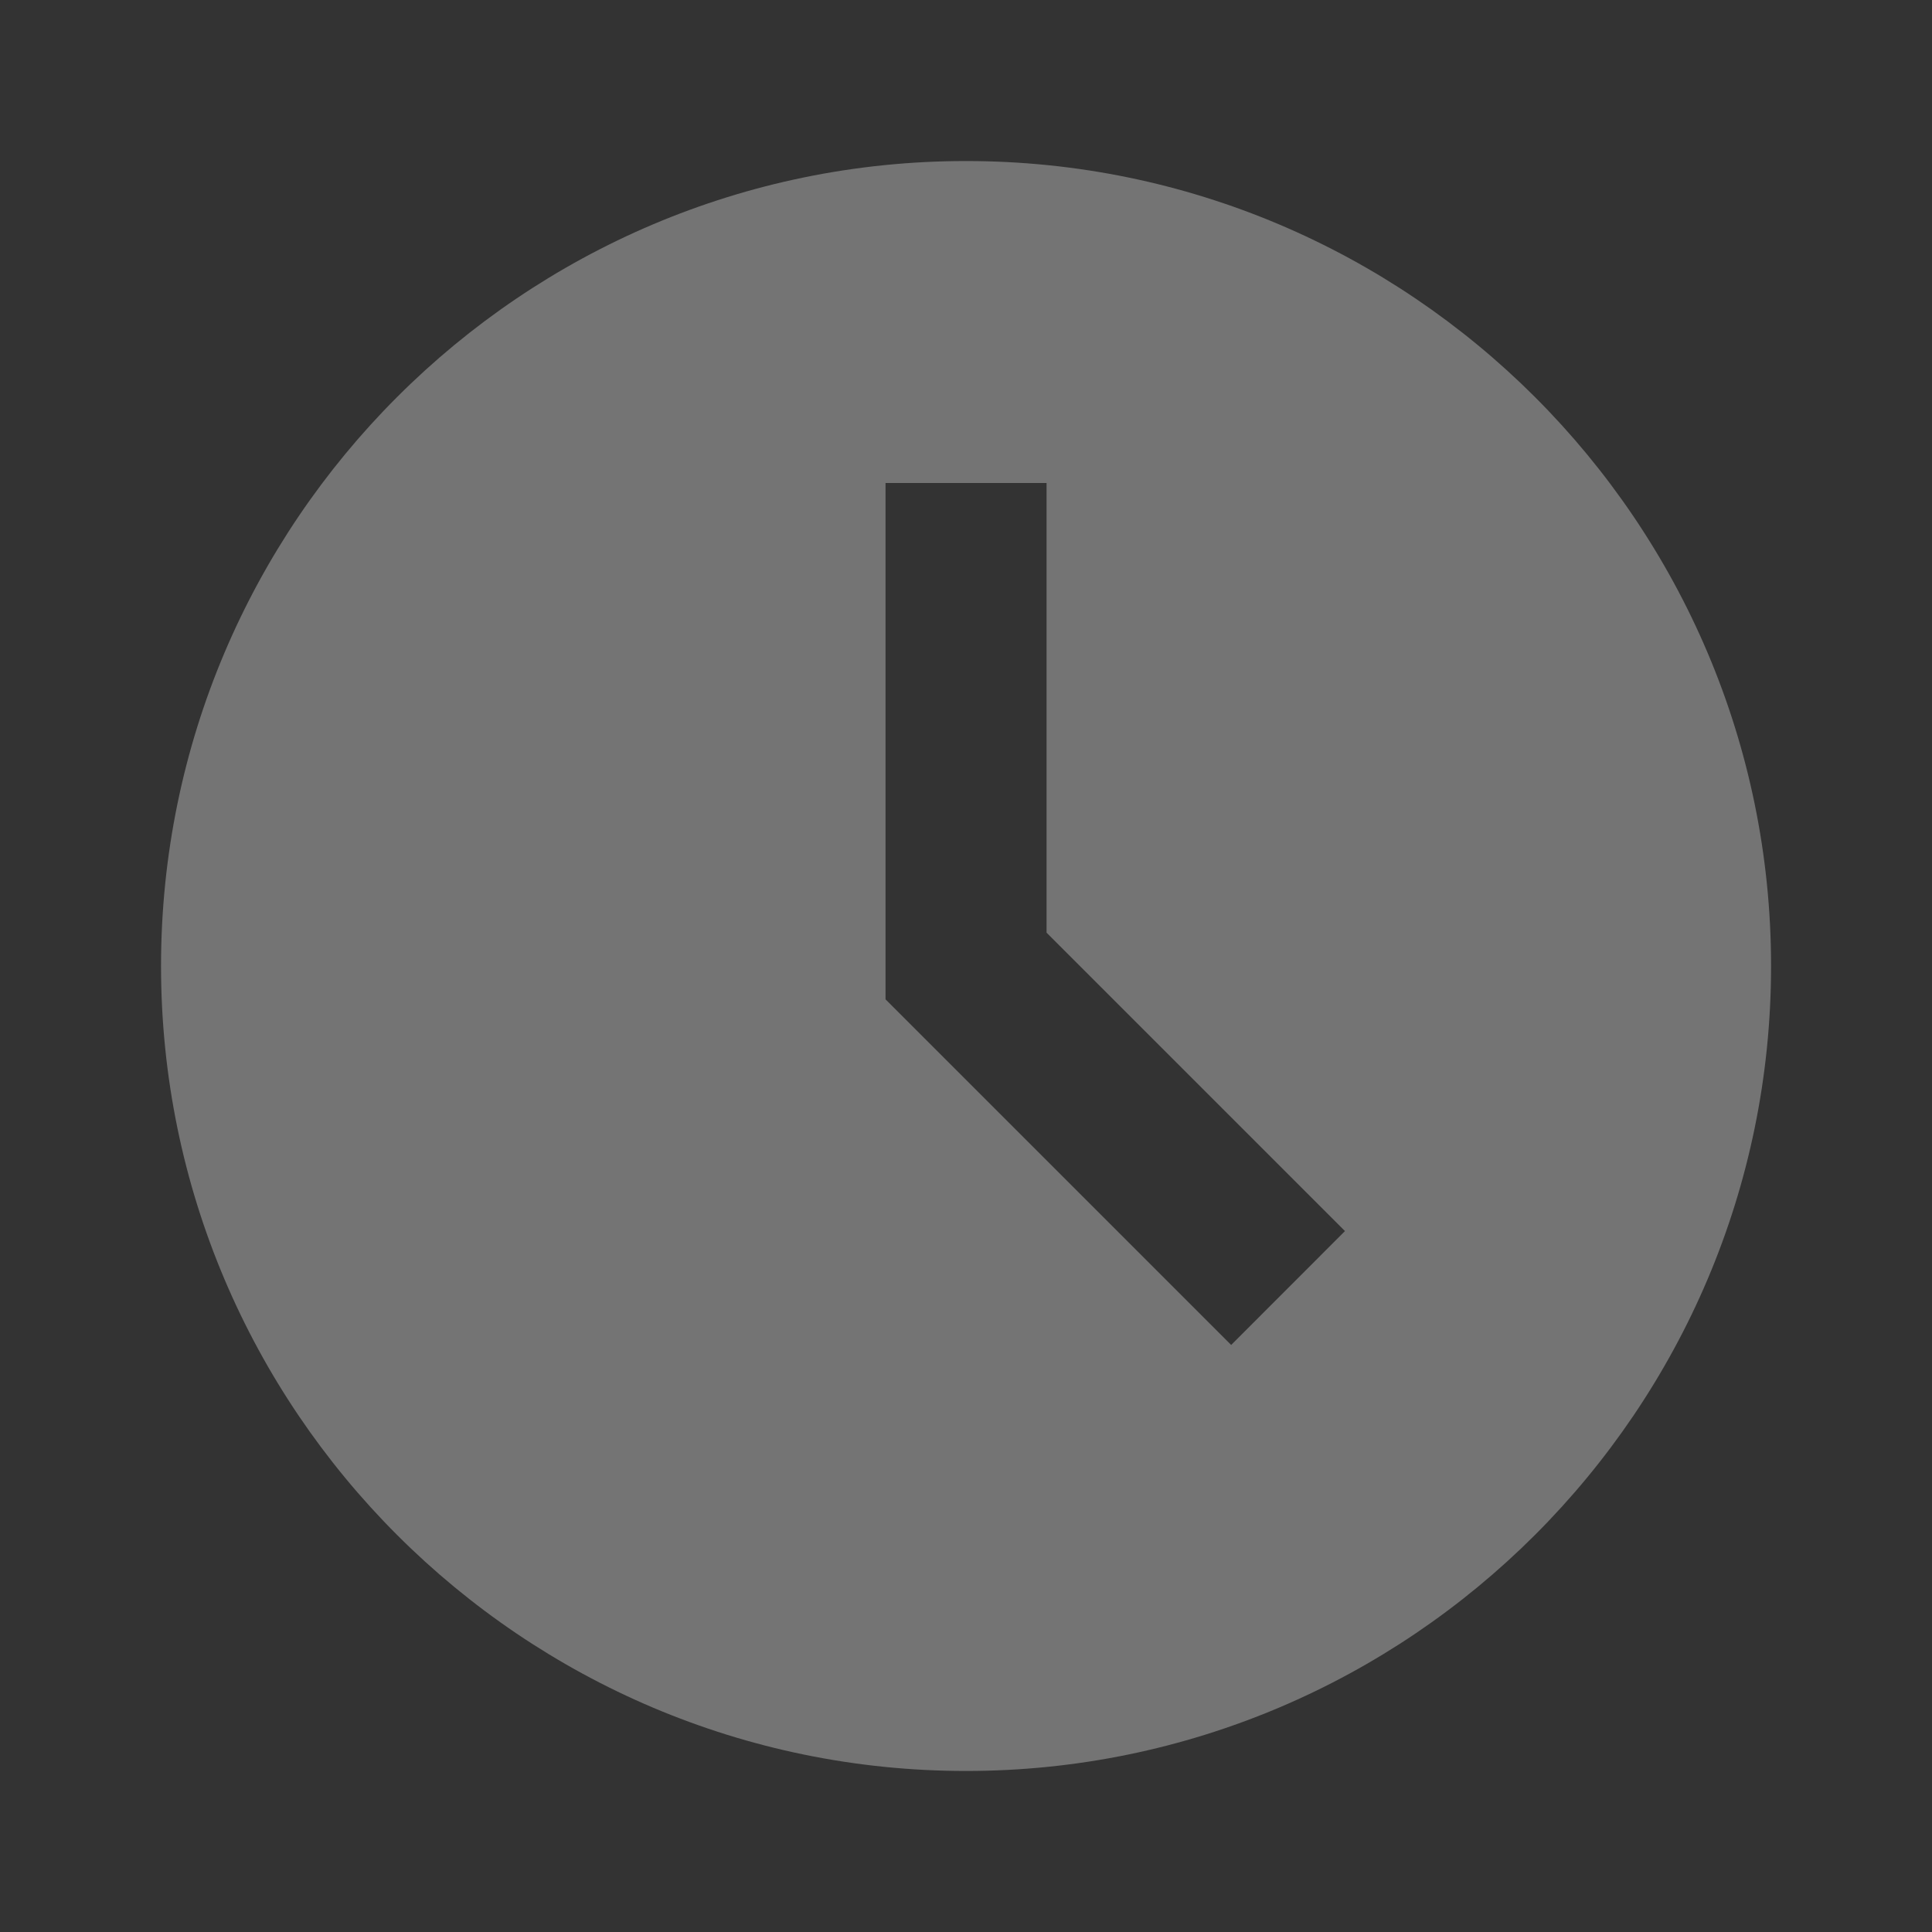 <svg width="20" height="20" viewBox="0 0 20 20" fill="none" xmlns="http://www.w3.org/2000/svg">
<rect x="0" y="0" width="20" height="20" fill="#333333" stroke="none"/>
<g opacity="0.32">
<path d="M10 1.667C5.405 1.667 1.667 5.405 1.667 10C1.667 14.595 5.405 18.333 10 18.333C14.595 18.333 18.334 14.595 18.334 10C18.334 5.405 14.595 1.667 10 1.667ZM12.745 13.923L9.167 10.345V5H10.834V9.655L13.923 12.744L12.745 13.923Z" fill="white"/>
</g>
</svg>
